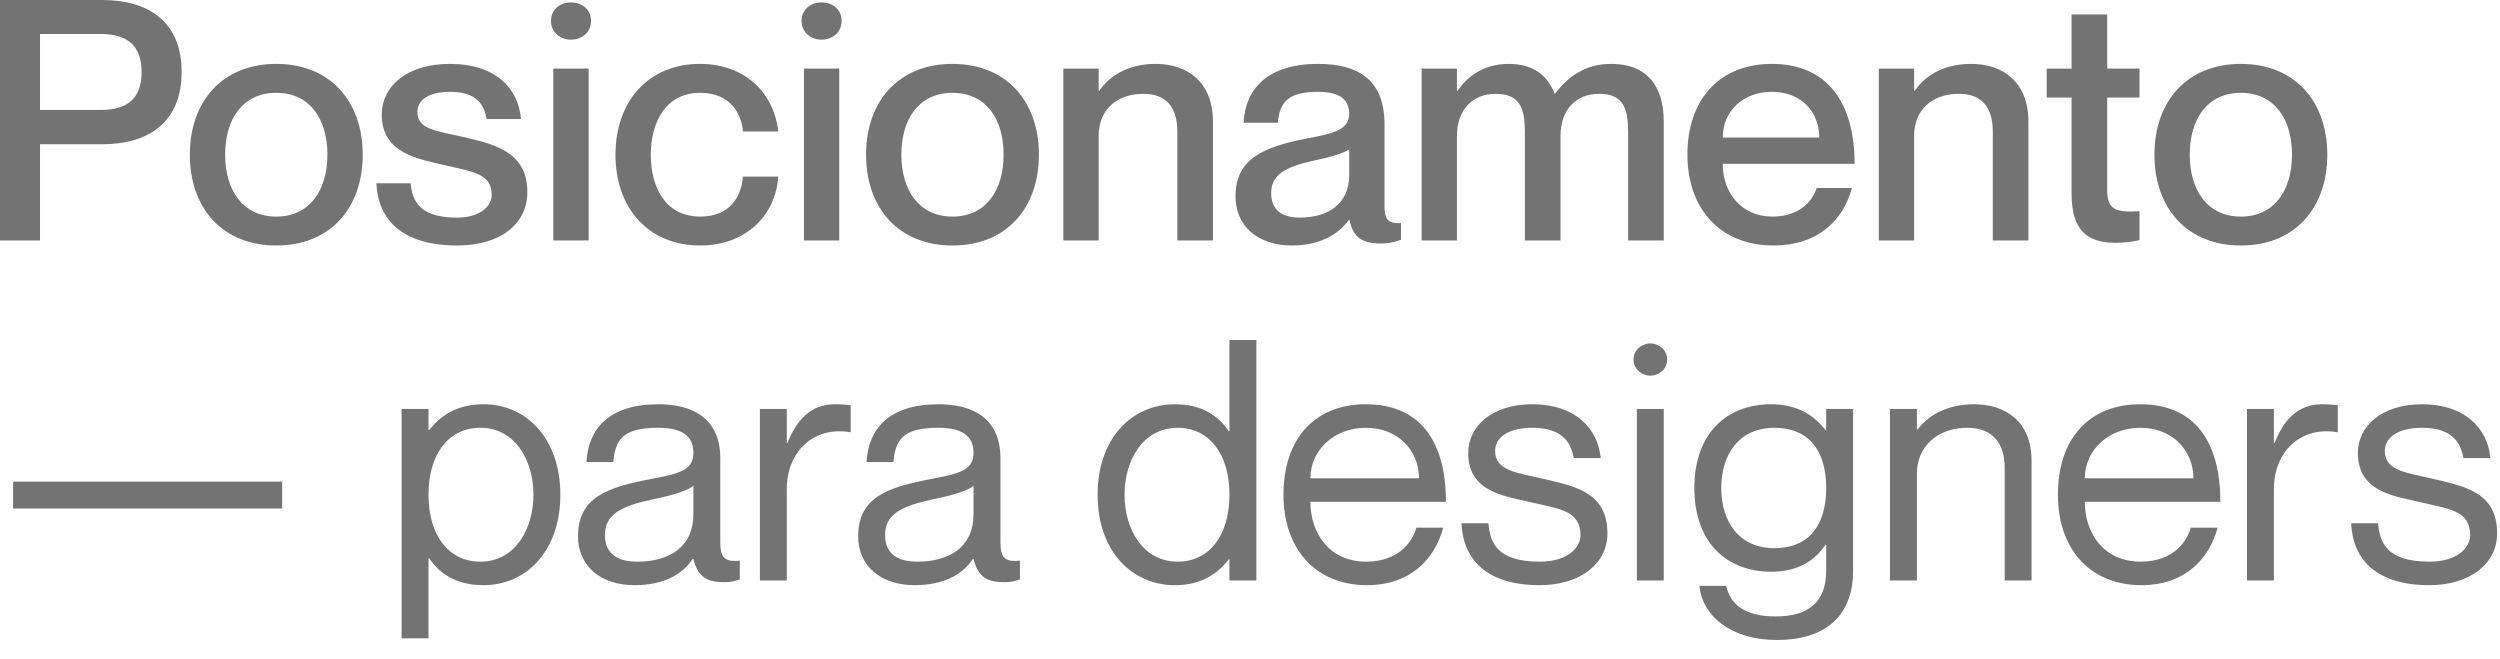 <svg xmlns="http://www.w3.org/2000/svg" width="129" height="34" viewBox="0 0 129 34" fill="none"><path d="M125.485 24.694C127.064 25.076 128.851 25.337 128.851 27.523C128.851 29.137 127.376 30.195 125.363 30.195C122.656 30.195 121.407 28.911 121.32 27.002H122.708C122.795 27.991 123.142 28.981 125.363 28.981C126.873 28.981 127.463 28.2 127.463 27.61C127.463 26.326 126.3 26.256 125.033 25.944C123.68 25.614 121.667 25.458 121.667 23.376C121.667 21.987 122.899 20.859 124.981 20.859C127.185 20.859 128.365 22.109 128.504 23.636H127.116C126.977 22.959 126.647 22.074 124.981 22.074C123.732 22.074 123.055 22.577 123.055 23.271C123.055 24.313 124.252 24.399 125.485 24.694Z" fill="#737373"></path><path d="M119.814 20.859C120.144 20.859 120.387 20.877 120.63 20.911V22.3H120.595C118.669 21.987 117.333 23.341 117.333 25.232V29.952H115.944V21.102H117.333V22.855H117.367C117.836 21.692 118.547 20.859 119.814 20.859Z" fill="#737373"></path><path d="M110.457 28.981C112.227 28.981 112.886 27.835 113.042 27.228H114.431C113.979 28.877 112.713 30.195 110.509 30.195C107.819 30.195 106.188 28.304 106.188 25.527C106.188 22.577 107.854 20.859 110.439 20.859C113.216 20.859 114.57 22.751 114.57 25.892H107.576C107.576 27.488 108.531 28.981 110.457 28.981ZM110.439 22.074C108.774 22.074 107.576 23.254 107.576 24.677H113.181C113.181 23.254 112.105 22.074 110.439 22.074Z" fill="#737373"></path><path d="M101.862 20.859C103.476 20.859 104.829 21.744 104.829 23.775V29.952H103.441V24.122C103.441 22.976 102.903 22.074 101.515 22.074C99.953 22.074 98.912 23.063 98.912 24.434V29.952H97.523V21.102H98.912V22.161H98.946C99.415 21.536 100.352 20.859 101.862 20.859Z" fill="#737373"></path><path d="M94.231 21.102H95.619V29.466C95.619 31.826 94.127 33.024 91.698 33.024C89.268 33.024 87.828 31.74 87.689 30.23H89.077C89.251 31.132 89.98 31.809 91.628 31.809C93.277 31.809 94.231 31.098 94.231 29.449V28.113H94.196C93.676 28.877 92.843 29.501 91.385 29.501C89.199 29.501 87.429 28.096 87.429 25.18C87.429 22.265 89.199 20.859 91.385 20.859C92.843 20.859 93.676 21.519 94.196 22.196H94.231V21.102ZM91.559 28.287C93.207 28.287 94.231 27.263 94.231 25.18C94.231 23.098 93.207 22.074 91.559 22.074C89.737 22.074 88.817 23.445 88.817 25.18C88.817 26.916 89.737 28.287 91.559 28.287Z" fill="#737373"></path><path d="M85.156 19.385C84.775 19.385 84.289 19.09 84.289 18.552C84.289 18.014 84.775 17.719 85.156 17.719C85.555 17.719 86.024 18.014 86.024 18.552C86.024 19.09 85.555 19.385 85.156 19.385ZM84.462 21.103H85.85V29.953H84.462V21.103Z" fill="#737373"></path><path d="M79.577 24.694C81.156 25.076 82.943 25.337 82.943 27.523C82.943 29.137 81.468 30.195 79.455 30.195C76.748 30.195 75.499 28.911 75.412 27.002H76.8C76.887 27.991 77.234 28.981 79.455 28.981C80.965 28.981 81.555 28.2 81.555 27.61C81.555 26.326 80.392 26.256 79.126 25.944C77.772 25.614 75.759 25.458 75.759 23.376C75.759 21.987 76.991 20.859 79.074 20.859C81.277 20.859 82.457 22.109 82.596 23.636H81.208C81.069 22.959 80.74 22.074 79.074 22.074C77.824 22.074 77.147 22.577 77.147 23.271C77.147 24.313 78.345 24.399 79.577 24.694Z" fill="#737373"></path><path d="M70.497 28.981C72.267 28.981 72.927 27.835 73.083 27.228H74.471C74.02 28.877 72.753 30.195 70.549 30.195C67.86 30.195 66.228 28.304 66.228 25.527C66.228 22.577 67.894 20.859 70.48 20.859C73.257 20.859 74.61 22.751 74.61 25.892H67.617C67.617 27.488 68.571 28.981 70.497 28.981ZM70.48 22.074C68.814 22.074 67.617 23.254 67.617 24.677H73.222C73.222 23.254 72.146 22.074 70.48 22.074Z" fill="#737373"></path><path d="M63.44 17.545H64.828V29.953H63.44V28.86H63.405C62.884 29.536 62.051 30.196 60.628 30.196C58.407 30.196 56.637 28.443 56.637 25.528C56.637 22.613 58.407 20.86 60.628 20.86C62.051 20.86 62.884 21.485 63.405 22.248H63.44V17.545ZM60.767 28.981C62.416 28.981 63.44 27.61 63.44 25.528C63.44 23.445 62.416 22.075 60.767 22.075C58.945 22.075 58.026 23.793 58.026 25.528C58.026 27.263 58.945 28.981 60.767 28.981Z" fill="#737373"></path><path d="M50.234 23.358C50.234 22.664 49.853 22.074 48.43 22.074C46.746 22.074 46.191 22.56 46.104 23.844H44.716C44.803 22.143 45.861 20.859 48.43 20.859C50.113 20.859 51.623 21.519 51.623 23.653V27.957C51.623 28.651 51.744 29.033 52.629 28.928V29.9C52.265 30.022 52.074 30.039 51.813 30.039C50.98 30.039 50.477 29.814 50.234 28.842H50.2C49.644 29.675 48.655 30.195 47.197 30.195C45.41 30.195 44.282 29.172 44.282 27.679C44.282 25.666 45.775 25.146 48.065 24.712C49.558 24.434 50.234 24.243 50.234 23.358ZM47.336 28.981C48.985 28.981 50.234 28.234 50.234 26.534V25.059C49.974 25.319 49.124 25.562 48.187 25.753C46.469 26.117 45.67 26.551 45.67 27.61C45.67 28.477 46.191 28.981 47.336 28.981Z" fill="#737373"></path><path d="M43.081 20.859C43.41 20.859 43.653 20.877 43.896 20.911V22.3H43.862C41.935 21.987 40.599 23.341 40.599 25.232V29.952H39.211V21.102H40.599V22.855H40.634C41.102 21.692 41.814 20.859 43.081 20.859Z" fill="#737373"></path><path d="M35.779 23.358C35.779 22.664 35.398 22.074 33.974 22.074C32.291 22.074 31.736 22.56 31.649 23.844H30.261C30.348 22.143 31.406 20.859 33.974 20.859C35.658 20.859 37.167 21.519 37.167 23.653V27.957C37.167 28.651 37.289 29.033 38.174 28.928V29.9C37.809 30.022 37.619 30.039 37.358 30.039C36.525 30.039 36.022 29.814 35.779 28.842H35.745C35.189 29.675 34.2 30.195 32.742 30.195C30.955 30.195 29.827 29.172 29.827 27.679C29.827 25.666 31.32 25.146 33.61 24.712C35.102 24.434 35.779 24.243 35.779 23.358ZM32.881 28.981C34.53 28.981 35.779 28.234 35.779 26.534V25.059C35.519 25.319 34.669 25.562 33.732 25.753C32.014 26.117 31.215 26.551 31.215 27.61C31.215 28.477 31.736 28.981 32.881 28.981Z" fill="#737373"></path><path d="M24.957 20.859C27.144 20.859 28.914 22.612 28.914 25.527C28.914 28.443 27.144 30.195 24.957 30.195C23.5 30.195 22.667 29.571 22.146 28.807H22.111V32.937H20.723V21.102H22.111V22.196H22.146C22.667 21.519 23.5 20.859 24.957 20.859ZM24.784 28.981C26.606 28.981 27.526 27.263 27.526 25.527C27.526 23.792 26.606 22.074 24.784 22.074C23.135 22.074 22.111 23.445 22.111 25.527C22.111 27.61 23.135 28.981 24.784 28.981Z" fill="#737373"></path><path d="M0.677 24.851H14.56V26.239H0.677V24.851Z" fill="#737373"></path><path d="M115.629 12.668C112.853 12.668 111.169 10.742 111.169 7.983C111.169 5.224 112.853 3.297 115.629 3.297C118.406 3.297 120.089 5.224 120.089 7.983C120.089 10.742 118.406 12.668 115.629 12.668ZM115.629 11.176C117.364 11.176 118.267 9.805 118.267 7.983C118.267 6.143 117.364 4.79 115.629 4.79C113.894 4.79 112.991 6.143 112.991 7.983C112.991 9.805 113.894 11.176 115.629 11.176Z" fill="#737373"></path><path d="M110.398 5.033H108.732V9.84C108.732 10.846 109.218 10.967 110.398 10.898V12.39C110.034 12.477 109.635 12.529 109.149 12.529C107.691 12.529 106.893 11.87 106.893 9.996V5.033H105.609V3.54H106.893V0.747H108.732V3.54H110.398V5.033Z" fill="#737373"></path><path d="M101.717 3.297C103.366 3.297 104.667 4.252 104.667 6.282V12.408H102.828V6.803C102.828 5.605 102.325 4.842 101.075 4.842C99.67 4.842 98.767 5.692 98.767 7.011V12.408H96.945V3.54H98.767V4.686H98.802C99.271 3.991 100.19 3.297 101.717 3.297Z" fill="#737373"></path><path d="M91.462 11.176C92.971 11.176 93.579 10.239 93.735 9.701H95.557C95.106 11.384 93.787 12.668 91.514 12.668C88.754 12.668 87.071 10.759 87.071 7.983C87.071 5.102 88.754 3.297 91.427 3.297C94.29 3.297 95.696 5.293 95.696 8.451H88.893C88.893 9.944 89.848 11.176 91.462 11.176ZM91.427 4.738C89.952 4.738 88.893 5.727 88.893 7.098H93.874C93.874 5.727 92.902 4.738 91.427 4.738Z" fill="#737373"></path><path d="M83.143 3.297C84.93 3.297 85.85 4.373 85.85 6.282V12.408H84.011V6.803C84.011 5.605 83.768 4.842 82.518 4.842C81.286 4.842 80.523 5.692 80.523 7.011V12.408H78.683V6.803C78.683 5.605 78.44 4.842 77.174 4.842C75.959 4.842 75.178 5.692 75.178 7.011V12.408H73.356V3.54H75.178V4.686H75.213C75.681 3.991 76.514 3.297 77.85 3.297C79.1 3.297 79.846 3.87 80.21 4.824H80.245C80.904 3.974 81.772 3.297 83.143 3.297Z" fill="#737373"></path><path d="M69.618 5.866C69.618 5.224 69.236 4.738 68.021 4.738C66.564 4.738 66.026 5.189 65.939 6.334H64.169C64.256 4.634 65.349 3.297 68.021 3.297C69.982 3.297 71.44 4.044 71.44 6.404V10.62C71.44 11.245 71.579 11.575 72.29 11.505V12.373C71.874 12.529 71.579 12.564 71.232 12.564C70.26 12.564 69.809 12.217 69.635 11.349H69.6C69.045 12.13 68.039 12.668 66.668 12.668C64.863 12.668 63.752 11.627 63.752 10.134C63.752 8.191 65.193 7.584 67.414 7.15C68.785 6.889 69.618 6.716 69.618 5.866ZM67.067 11.228C68.577 11.228 69.618 10.482 69.618 9.041V7.705C69.323 7.913 68.611 8.122 67.761 8.295C66.251 8.625 65.592 9.059 65.592 9.961C65.592 10.777 66.078 11.228 67.067 11.228Z" fill="#737373"></path><path d="M59.64 3.297C61.288 3.297 62.59 4.252 62.59 6.282V12.408H60.75V6.803C60.75 5.605 60.247 4.842 58.998 4.842C57.592 4.842 56.69 5.692 56.69 7.011V12.408H54.868V3.54H56.69V4.686H56.724C57.193 3.991 58.113 3.297 59.64 3.297Z" fill="#737373"></path><path d="M49.149 12.668C46.372 12.668 44.689 10.742 44.689 7.983C44.689 5.224 46.372 3.297 49.149 3.297C51.925 3.297 53.608 5.224 53.608 7.983C53.608 10.742 51.925 12.668 49.149 12.668ZM49.149 11.176C50.884 11.176 51.786 9.805 51.786 7.983C51.786 6.143 50.884 4.79 49.149 4.79C47.413 4.79 46.511 6.143 46.511 7.983C46.511 9.805 47.413 11.176 49.149 11.176Z" fill="#737373"></path><path d="M42.385 2.048C41.882 2.048 41.361 1.701 41.361 1.076C41.361 0.451 41.882 0.122 42.385 0.122C42.923 0.122 43.426 0.451 43.426 1.076C43.426 1.701 42.923 2.048 42.385 2.048ZM41.483 3.54H43.305V12.408H41.483V3.54Z" fill="#737373"></path><path d="M38.336 6.785C38.267 5.883 37.694 4.79 36.132 4.79C34.345 4.79 33.581 6.317 33.581 7.983C33.581 9.649 34.328 11.176 36.132 11.176C37.694 11.176 38.267 10.1 38.336 9.111H40.158C40.019 11.158 38.44 12.668 36.132 12.668C33.477 12.668 31.759 10.759 31.759 7.983C31.759 5.206 33.477 3.297 36.115 3.297C38.423 3.297 39.933 4.772 40.158 6.785H38.336Z" fill="#737373"></path><path d="M29.455 2.048C28.952 2.048 28.431 1.701 28.431 1.076C28.431 0.451 28.952 0.122 29.455 0.122C29.993 0.122 30.496 0.451 30.496 1.076C30.496 1.701 29.993 2.048 29.455 2.048ZM28.553 3.54H30.375V12.408H28.553V3.54Z" fill="#737373"></path><path d="M23.81 7.046C25.441 7.427 27.211 7.792 27.211 9.909C27.211 11.61 25.754 12.668 23.602 12.668C20.739 12.668 19.507 11.332 19.42 9.458H21.19C21.277 10.412 21.693 11.228 23.567 11.228C24.834 11.228 25.372 10.603 25.372 10.048C25.372 8.937 24.314 8.85 23.012 8.538C21.606 8.208 19.698 7.931 19.698 5.918C19.698 4.46 20.982 3.297 23.203 3.297C25.615 3.297 26.76 4.599 26.882 6.143H25.112C24.99 5.449 24.643 4.738 23.22 4.738C22.127 4.738 21.537 5.154 21.537 5.779C21.537 6.681 22.526 6.751 23.81 7.046Z" fill="#737373"></path><path d="M14.256 12.668C11.48 12.668 9.796 10.742 9.796 7.983C9.796 5.224 11.48 3.297 14.256 3.297C17.033 3.297 18.716 5.224 18.716 7.983C18.716 10.742 17.033 12.668 14.256 12.668ZM14.256 11.176C15.991 11.176 16.894 9.805 16.894 7.983C16.894 6.143 15.991 4.79 14.256 4.79C12.521 4.79 11.618 6.143 11.618 7.983C11.618 9.805 12.521 11.176 14.256 11.176Z" fill="#737373"></path><path d="M0 12.407V0H5.275C7.653 0 9.371 1.111 9.371 3.714C9.371 6.317 7.653 7.444 5.275 7.444H2.065V12.407H0ZM2.065 1.753V5.674H5.189C6.577 5.674 7.306 5.084 7.306 3.714C7.306 2.36 6.577 1.753 5.189 1.753H2.065Z" fill="#737373"></path></svg>